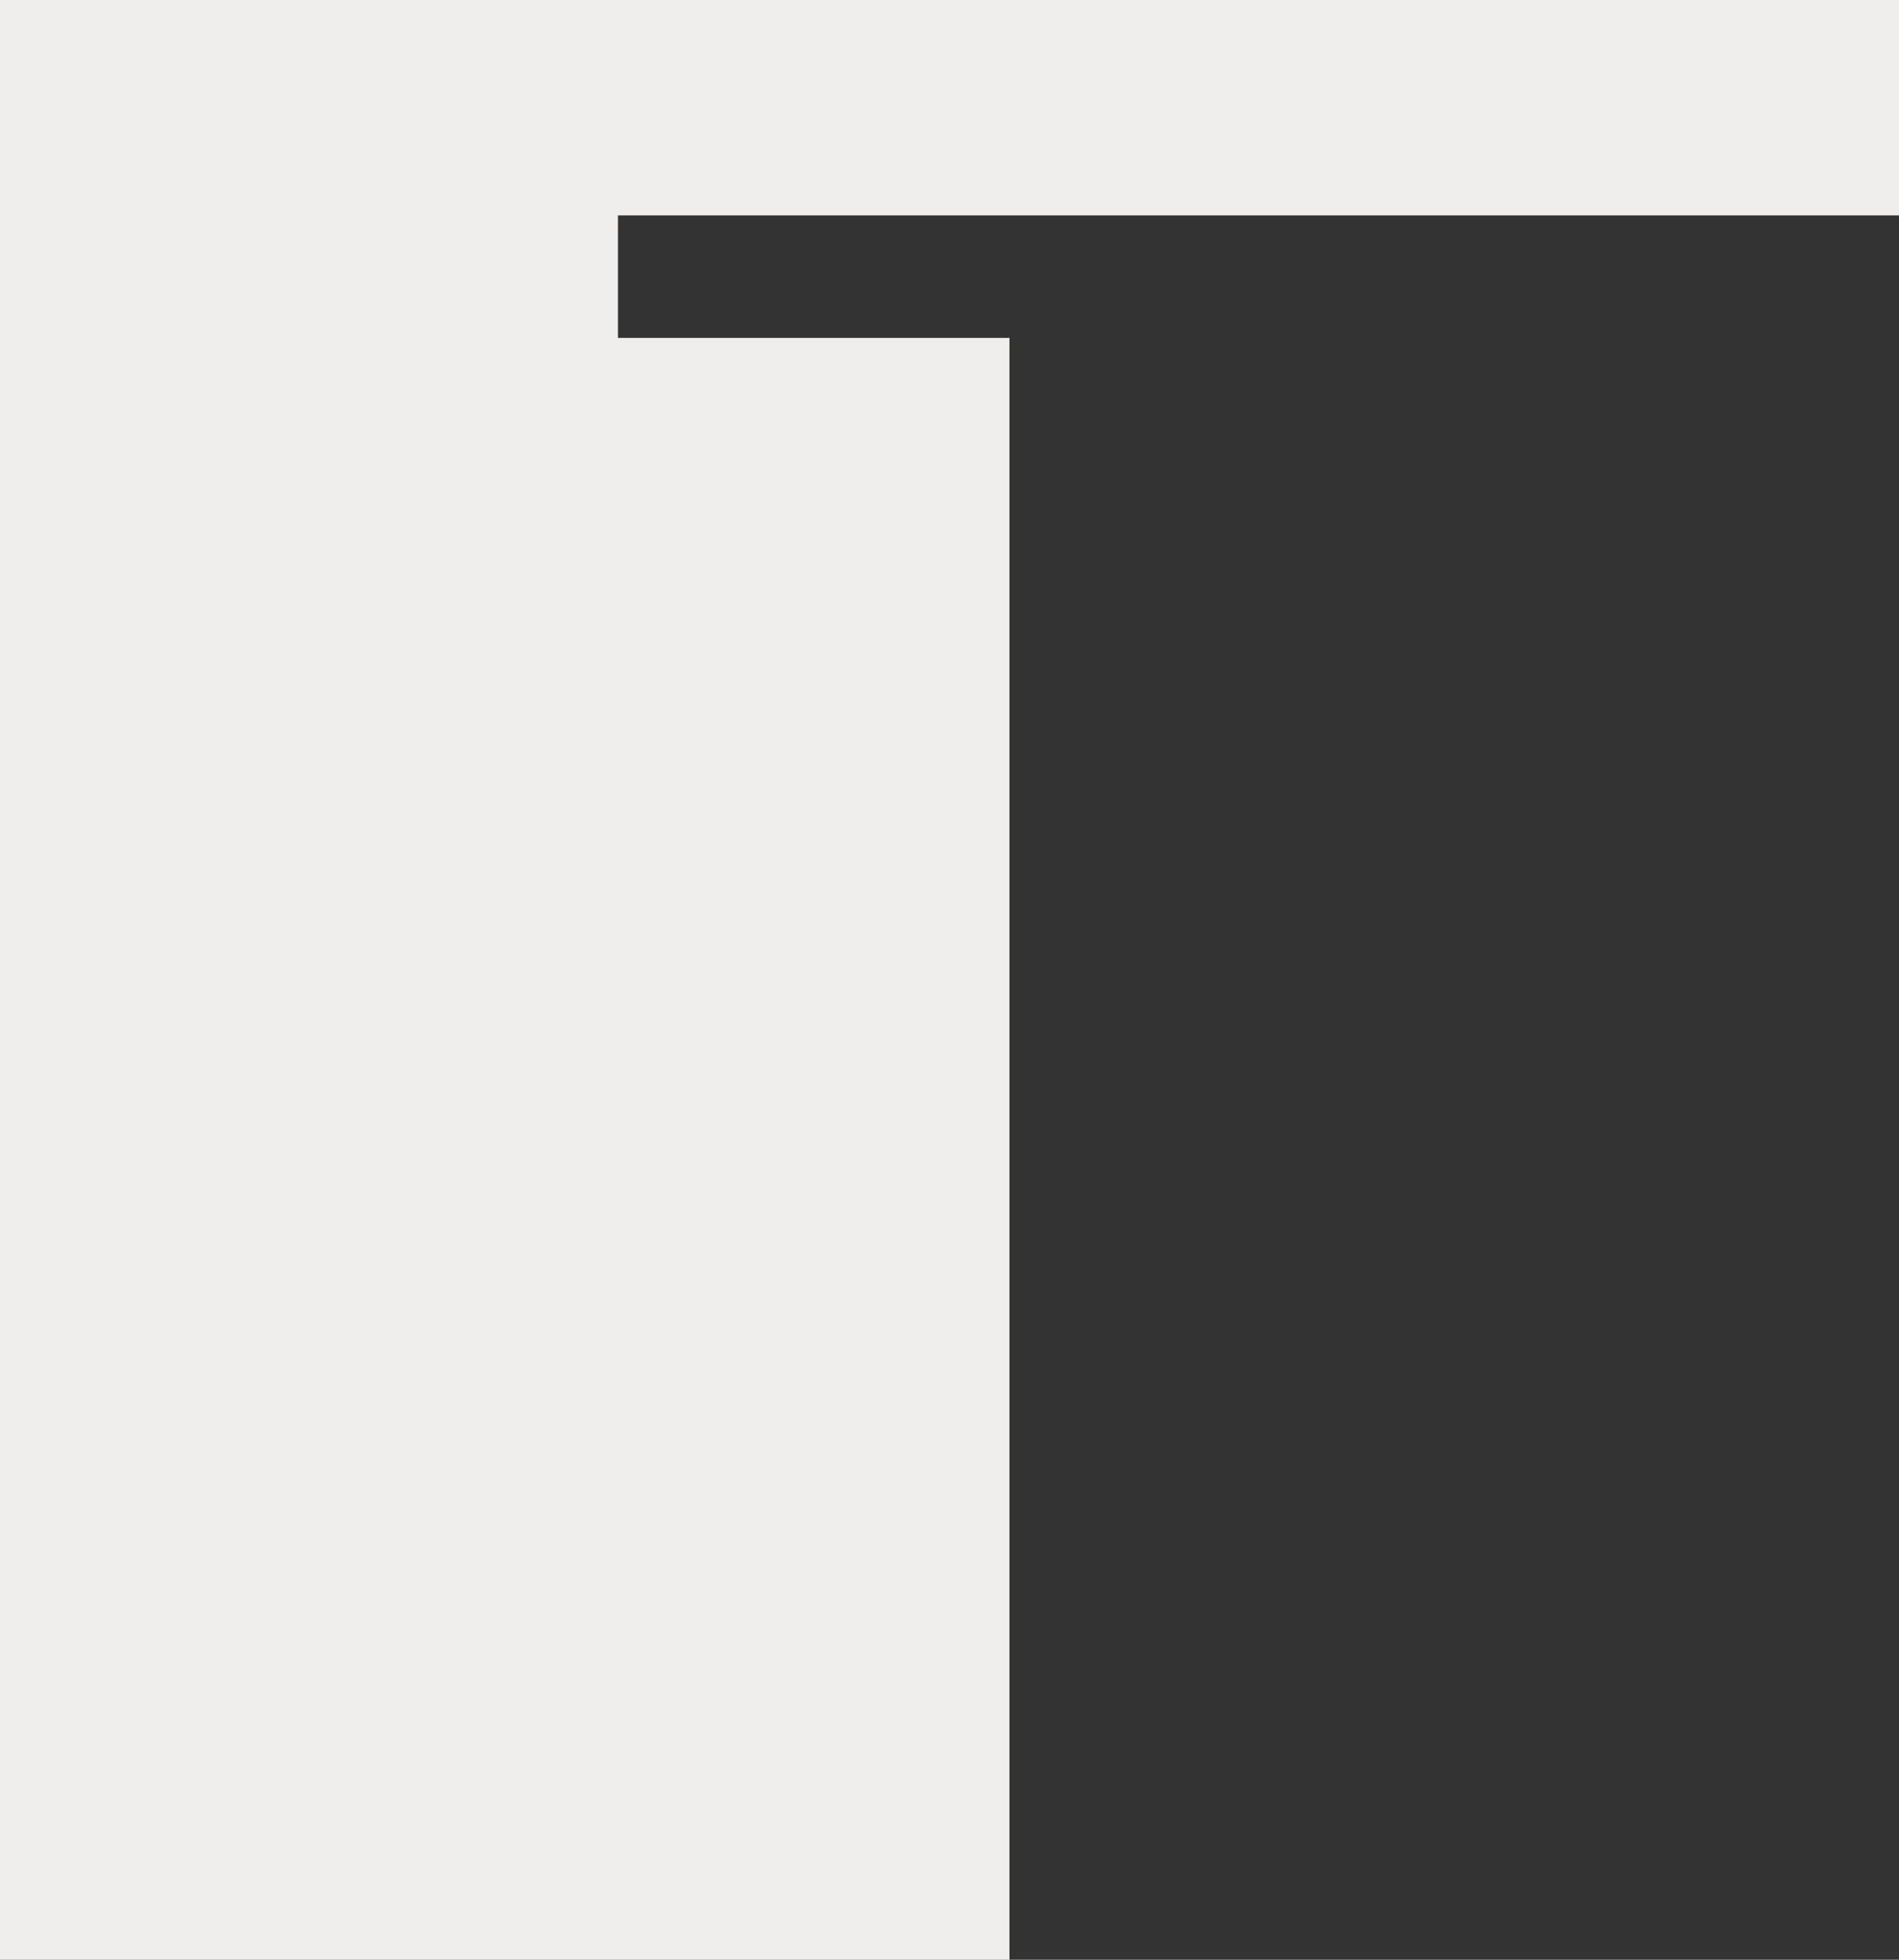 <svg width="251" height="259" viewBox="0 0 251 259" fill="none" xmlns="http://www.w3.org/2000/svg">
<rect x="0" y="0" width="251" height="259" fill="#333333" stroke="none"/>
<g clip-path="url(#clip0_437_10377)">
<path d="M133.425 259V44.659H81.678V28.465H251V0H0V259H133.425Z" fill="#F0EEEC"/>
</g>
<defs>
<clipPath id="clip0_437_10377">
<rect width="251" height="259" fill="white"/>
</clipPath>
</defs>
</svg>
